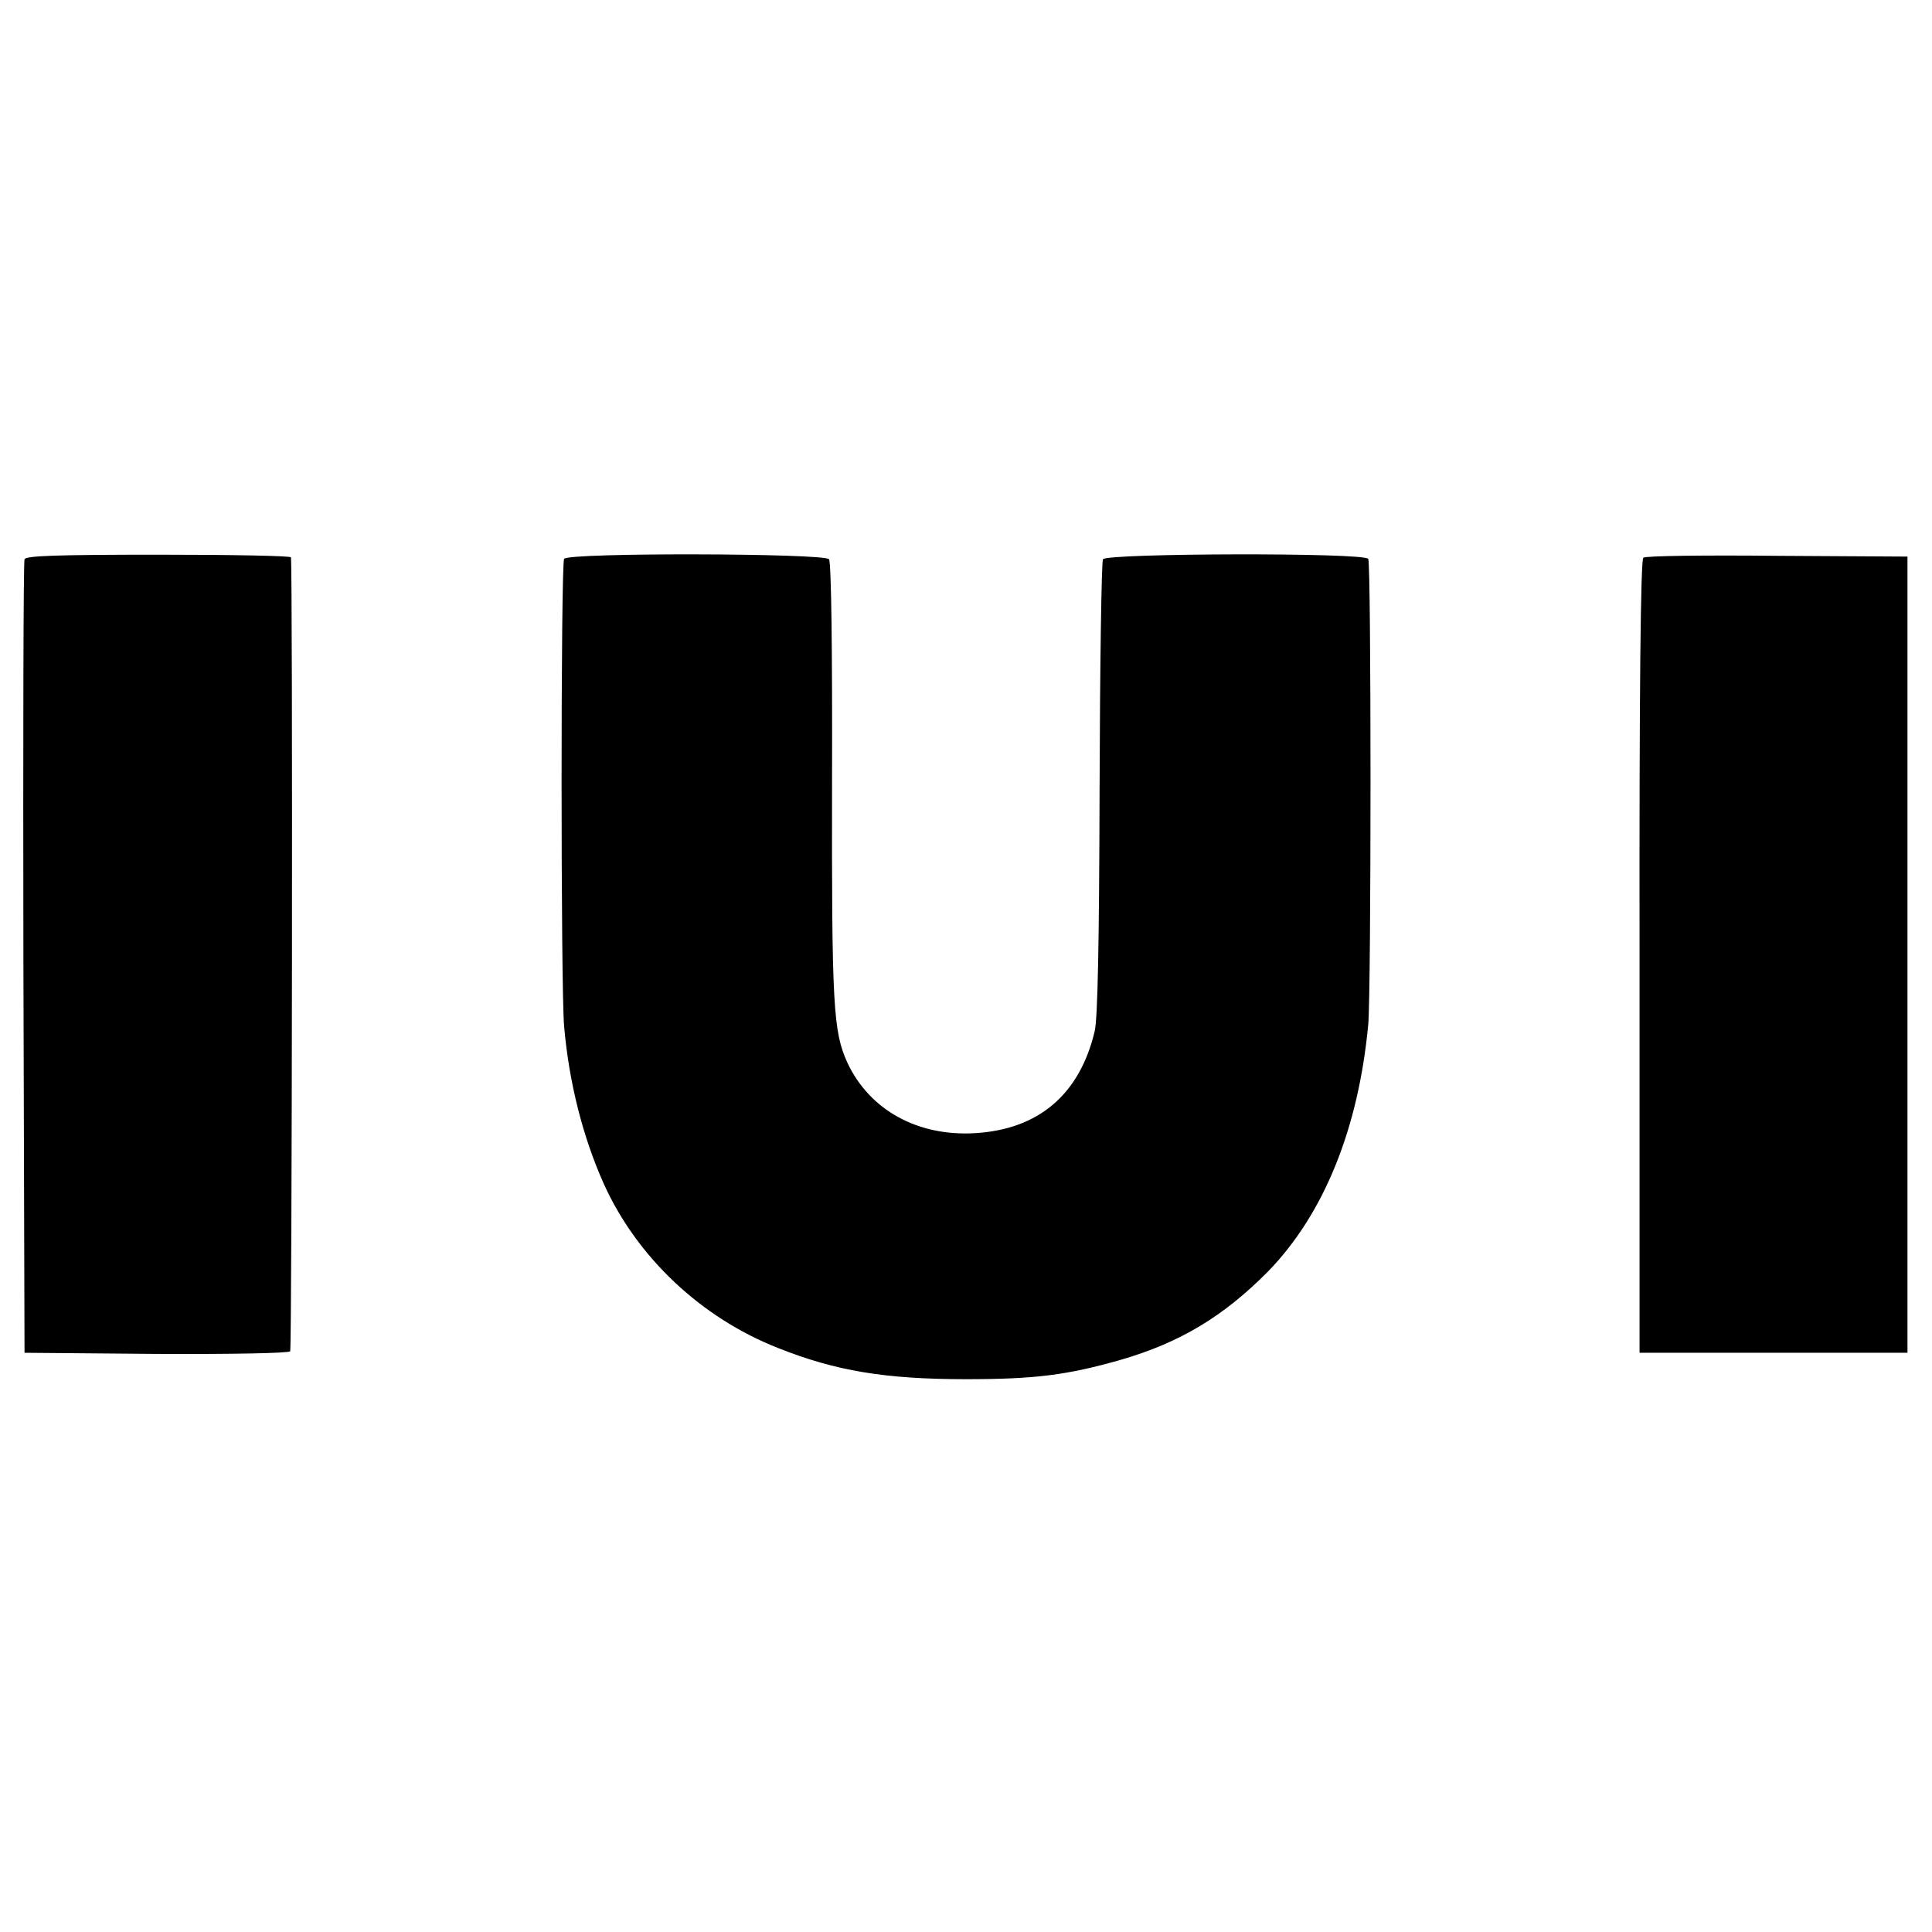 <?xml version="1.0" standalone="no"?>
<!DOCTYPE svg PUBLIC "-//W3C//DTD SVG 20010904//EN"
 "http://www.w3.org/TR/2001/REC-SVG-20010904/DTD/svg10.dtd">
<svg version="1.0" xmlns="http://www.w3.org/2000/svg"
 width="512pt" height="512pt" viewBox="0 0 512 512"
 preserveAspectRatio="xMidYMid meet">
<g transform="translate(0,512) scale(0.1,-0.1)"
fill="#000000" stroke="none">
<path d="M65 3638 c-3 -7 -4 -483 -3 -1058 l3 -1045 349 -3 c207 -1 352 2 355
7 5 7 7 2076 2 2104 0 4 -159 7 -351 7 -271 0 -352 -3 -355 -12z"/>
<path d="M1495 3639 c-9 -14 -9 -1143 0 -1239 13 -150 50 -294 105 -417 88
-195 258 -355 461 -435 153 -61 284 -83 499 -83 184 0 268 11 409 51 159 46
274 116 391 234 148 152 240 378 266 655 8 93 8 1220 0 1234 -11 17 -692 15
-703 -1 -4 -7 -8 -281 -9 -608 -1 -412 -5 -610 -13 -643 -40 -168 -149 -260
-317 -270 -152 -9 -279 61 -338 186 -38 83 -42 150 -41 747 1 344 -2 580 -8
588 -12 16 -692 18 -702 1z"/>
<path d="M4355 3642 c-7 -5 -11 -345 -10 -1057 l0 -1050 355 0 355 0 0 1055 0
1055 -345 2 c-190 2 -350 0 -355 -5z"/>
</g>
</svg>
